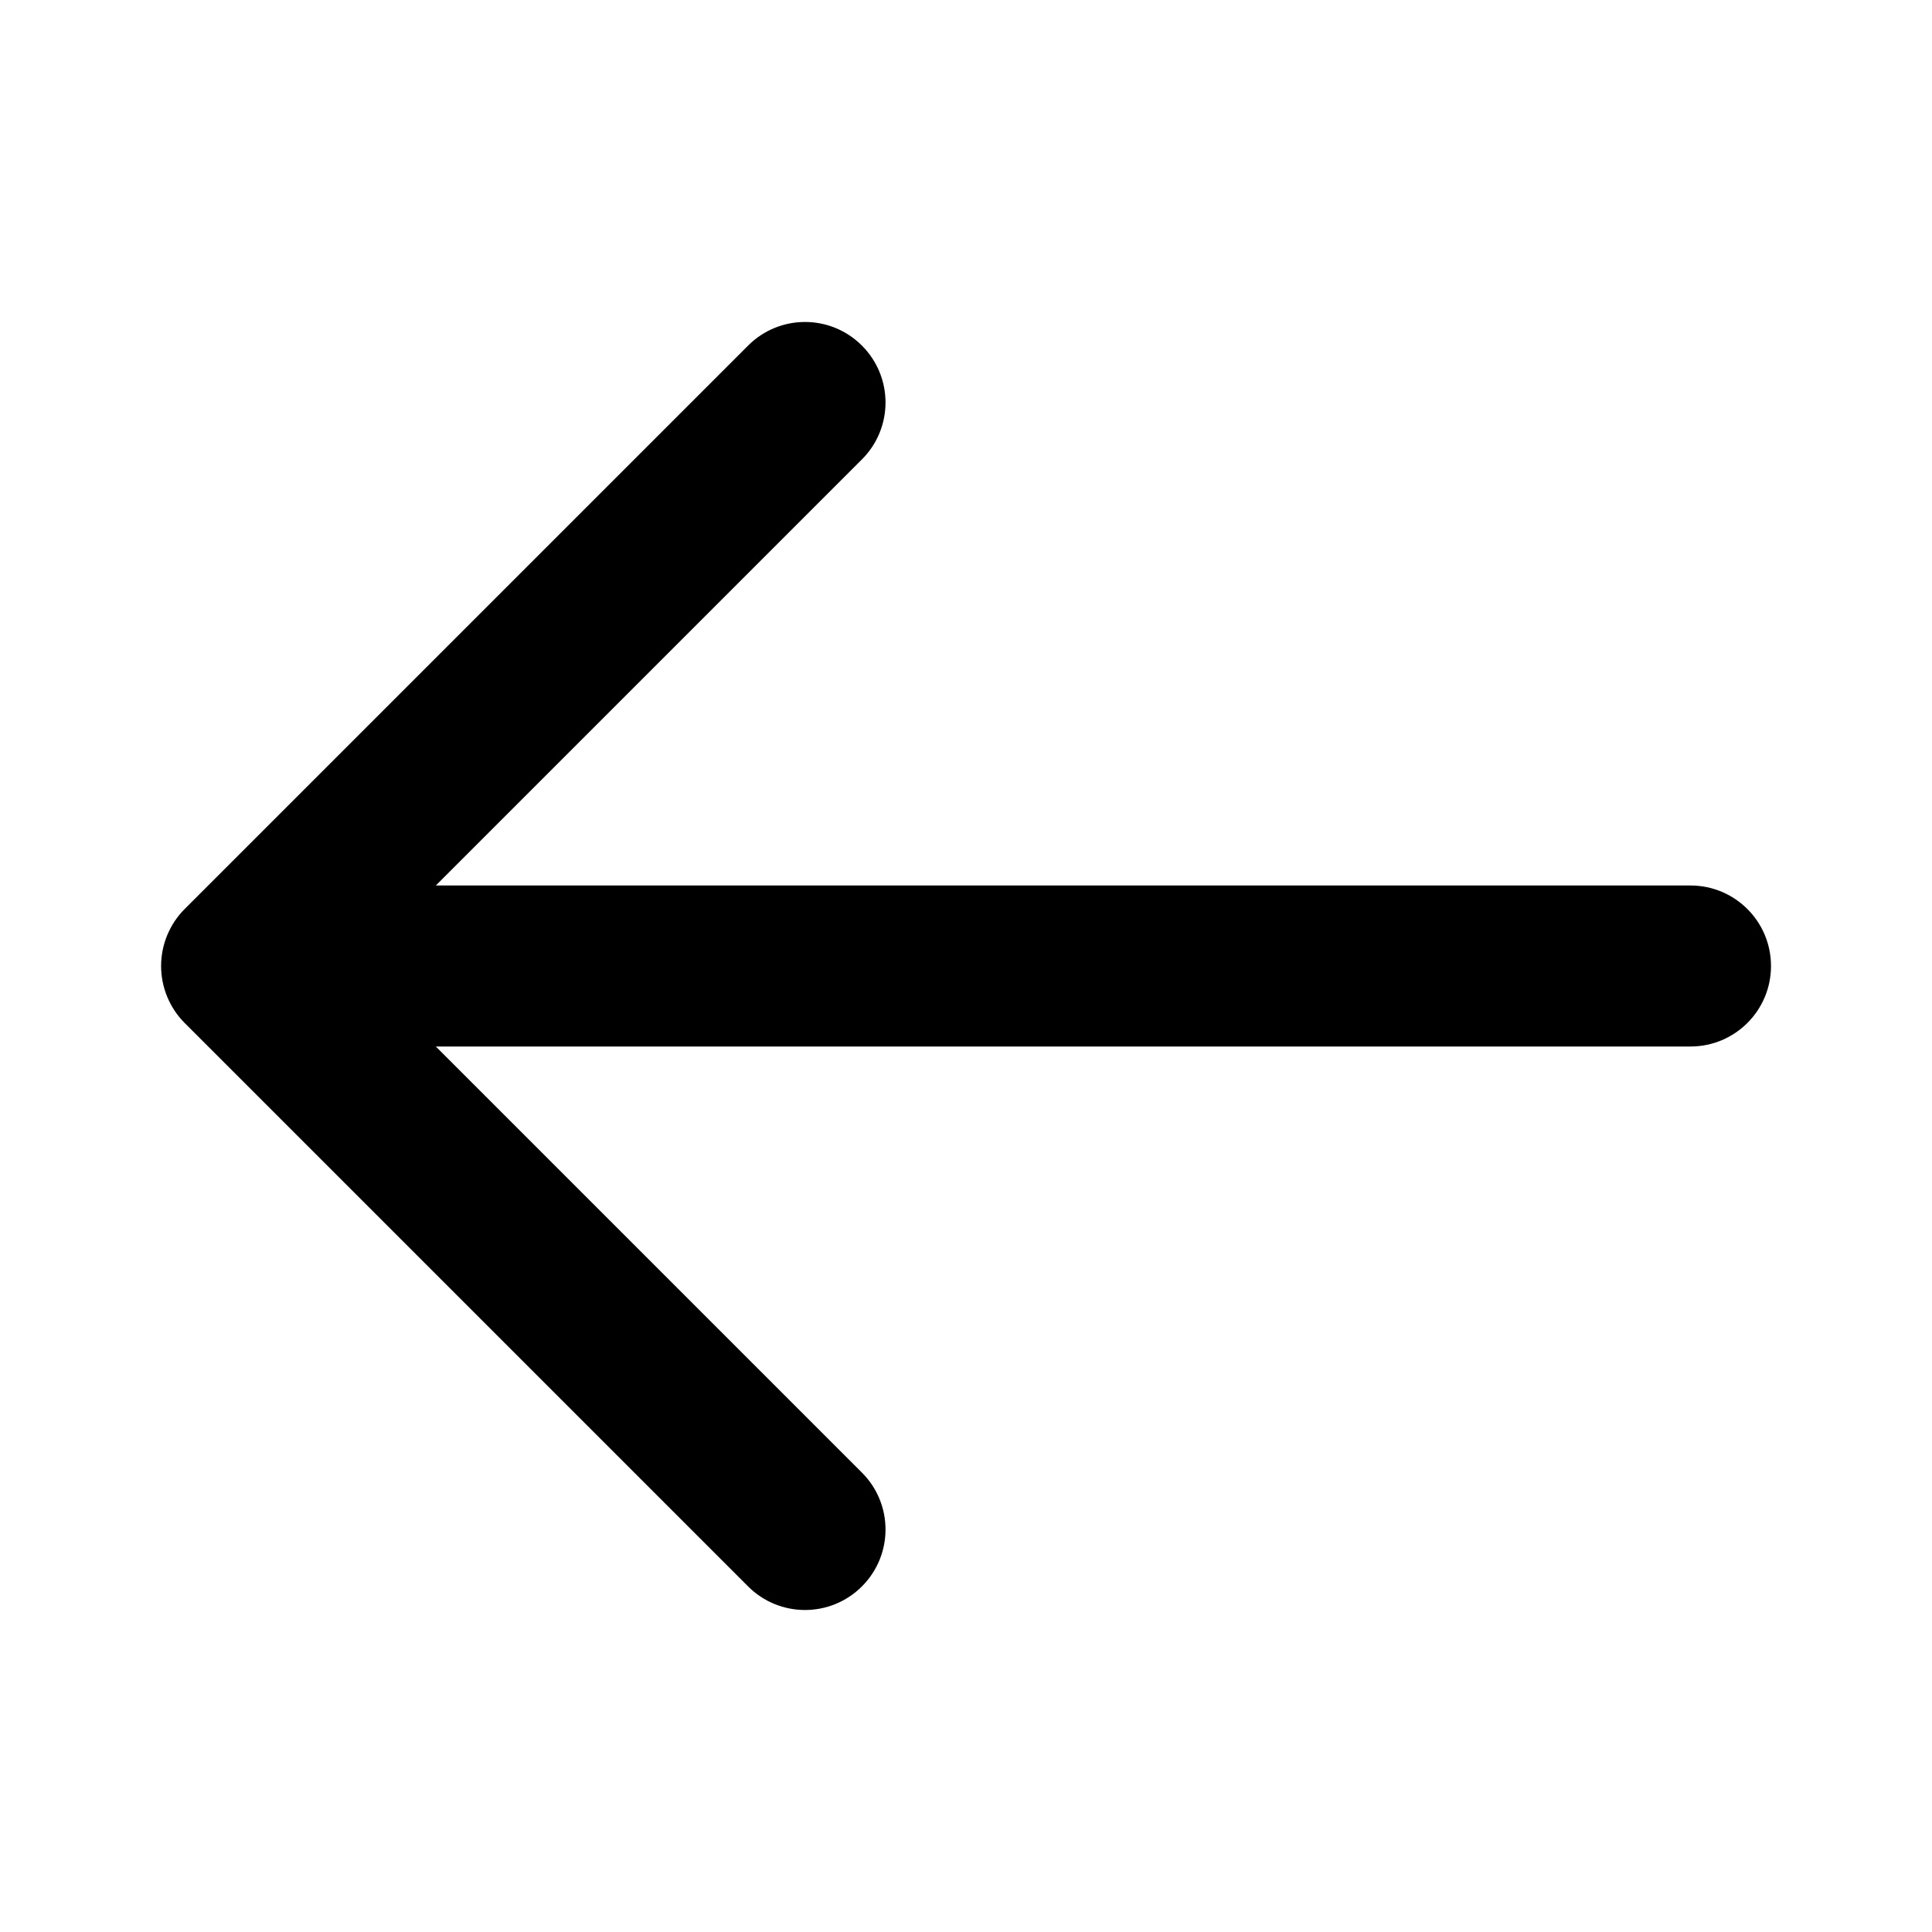 <svg width="24" height="24" viewBox="0 0 24 24" fill="none" xmlns="http://www.w3.org/2000/svg">
<path d="M22 12C22 12.552 21.553 13 21 13H5.414L10.707 18.293C11.098 18.684 11.098 19.316 10.707 19.707C10.512 19.902 10.256 20 10 20C9.744 20 9.488 19.902 9.293 19.707L2.294 12.708C2.201 12.615 2.128 12.505 2.077 12.382C1.976 12.138 1.976 11.862 2.077 11.618C2.128 11.495 2.201 11.385 2.294 11.292L9.293 4.293C9.684 3.902 10.316 3.902 10.707 4.293C11.098 4.684 11.098 5.316 10.707 5.707L5.414 11H21C21.553 11 22 11.448 22 12Z" fill="black"/>
</svg>
